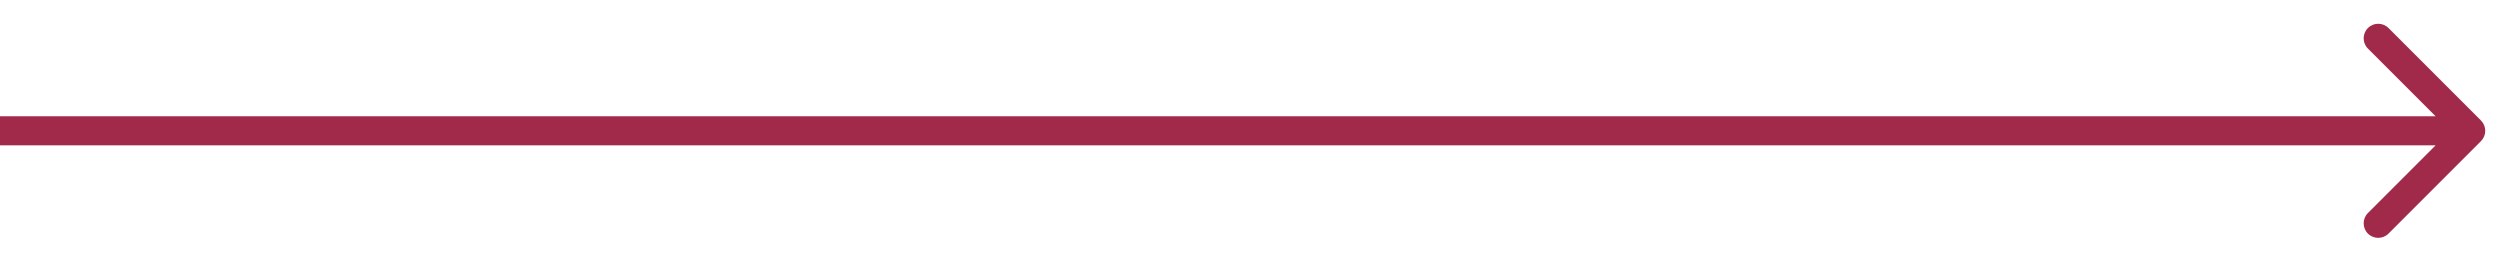 <?xml version="1.0" encoding="UTF-8"?> <svg xmlns="http://www.w3.org/2000/svg" width="86" height="9" viewBox="0 0 86 9" fill="none"> <path d="M85.346 4.854C85.541 4.658 85.541 4.342 85.346 4.146L82.164 0.964C81.969 0.769 81.652 0.769 81.457 0.964C81.261 1.16 81.261 1.476 81.457 1.672L84.285 4.5L81.457 7.328C81.261 7.524 81.261 7.84 81.457 8.036C81.652 8.231 81.969 8.231 82.164 8.036L85.346 4.854ZM-0.008 5H84.992V4H-0.008V5Z" fill="#A12949"></path> </svg> 